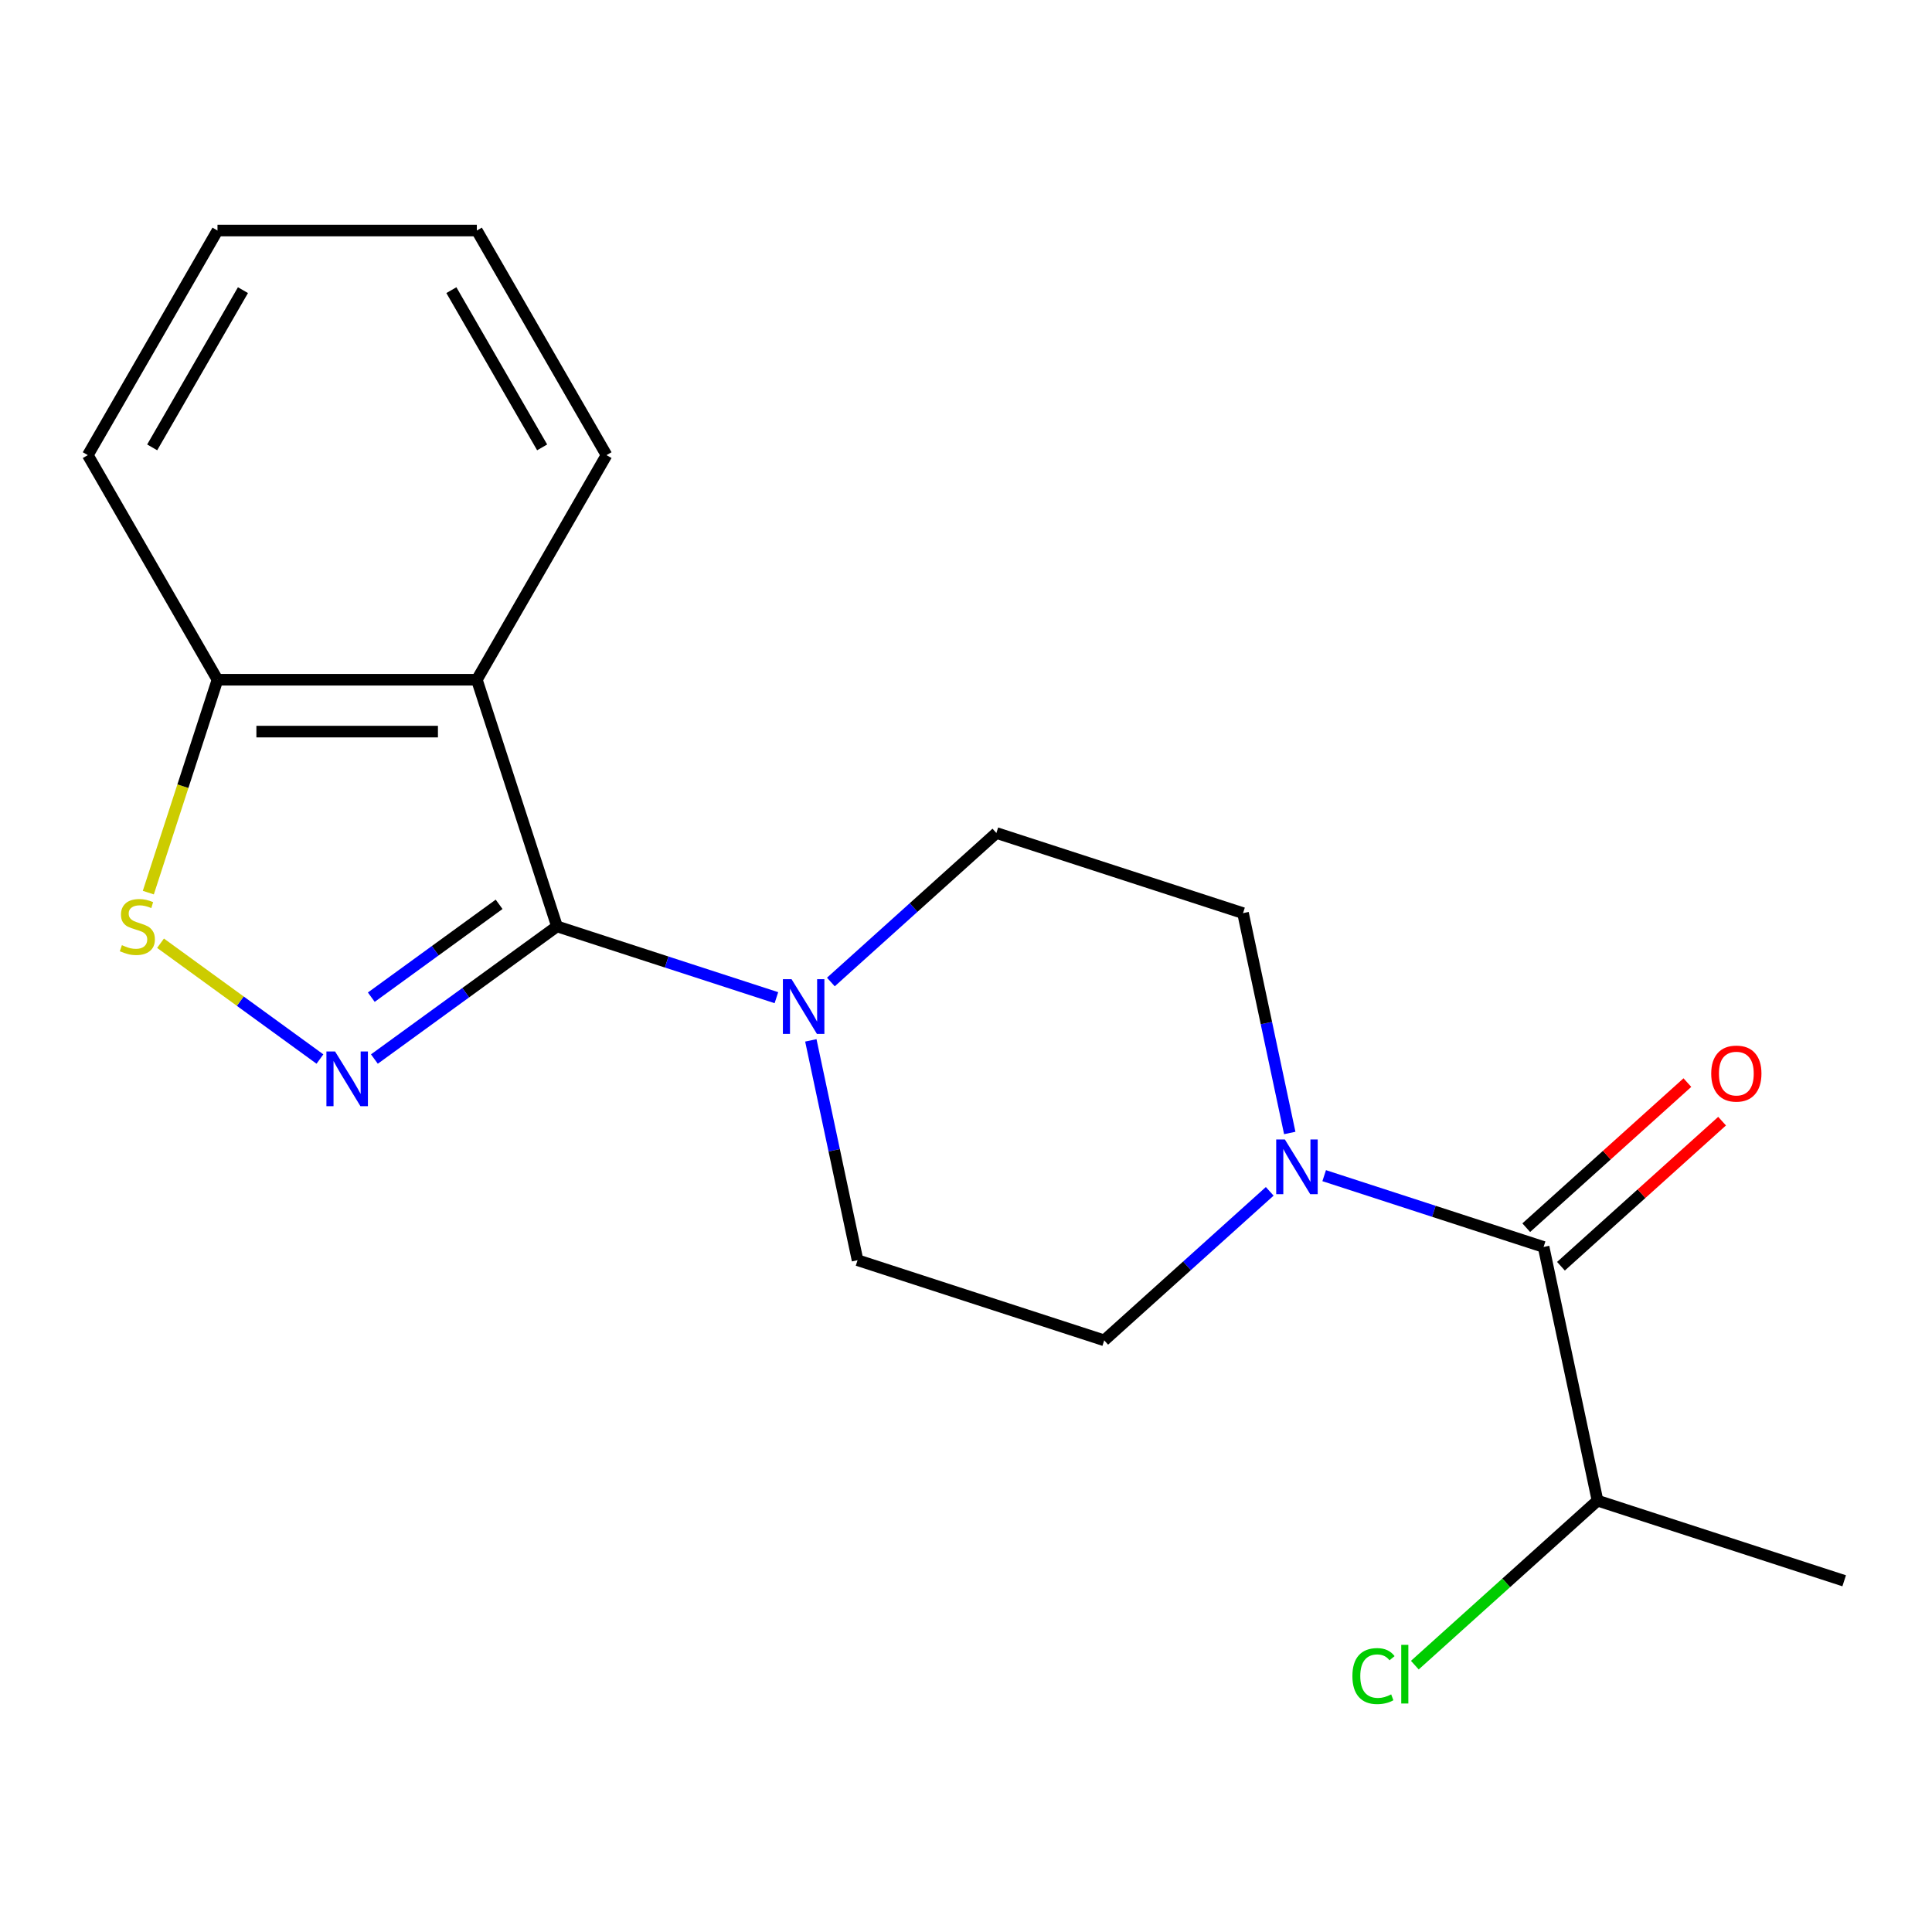 <?xml version='1.0' encoding='iso-8859-1'?>
<svg version='1.1' baseProfile='full'
              xmlns='http://www.w3.org/2000/svg'
                      xmlns:rdkit='http://www.rdkit.org/xml'
                      xmlns:xlink='http://www.w3.org/1999/xlink'
                  xml:space='preserve'
width='1000px' height='1000px' viewBox='0 0 1000 1000'>
<!-- END OF HEADER -->
<rect style='opacity:1.0;fill:#FFFFFF;stroke:none' width='1000' height='1000' x='0' y='0'> </rect>
<path class='bond-0' d='M 288.294,479.496 L 241.042,513.828' style='fill:none;fill-rule:evenodd;stroke:#000000;stroke-width:6px;stroke-linecap:butt;stroke-linejoin:miter;stroke-opacity:1' />
<path class='bond-0' d='M 241.042,513.828 L 193.789,548.159' style='fill:none;fill-rule:evenodd;stroke:#0000FF;stroke-width:6px;stroke-linecap:butt;stroke-linejoin:miter;stroke-opacity:1' />
<path class='bond-0' d='M 258.338,468.076 L 225.261,492.107' style='fill:none;fill-rule:evenodd;stroke:#000000;stroke-width:6px;stroke-linecap:butt;stroke-linejoin:miter;stroke-opacity:1' />
<path class='bond-0' d='M 225.261,492.107 L 192.184,516.139' style='fill:none;fill-rule:evenodd;stroke:#0000FF;stroke-width:6px;stroke-linecap:butt;stroke-linejoin:miter;stroke-opacity:1' />
<path class='bond-1' d='M 288.294,479.496 L 246.812,351.828' style='fill:none;fill-rule:evenodd;stroke:#000000;stroke-width:6px;stroke-linecap:butt;stroke-linejoin:miter;stroke-opacity:1' />
<path class='bond-2' d='M 288.294,479.496 L 345.08,497.947' style='fill:none;fill-rule:evenodd;stroke:#000000;stroke-width:6px;stroke-linecap:butt;stroke-linejoin:miter;stroke-opacity:1' />
<path class='bond-2' d='M 345.08,497.947 L 401.866,516.398' style='fill:none;fill-rule:evenodd;stroke:#0000FF;stroke-width:6px;stroke-linecap:butt;stroke-linejoin:miter;stroke-opacity:1' />
<path class='bond-3' d='M 165.597,548.159 L 124.345,518.187' style='fill:none;fill-rule:evenodd;stroke:#0000FF;stroke-width:6px;stroke-linecap:butt;stroke-linejoin:miter;stroke-opacity:1' />
<path class='bond-3' d='M 124.345,518.187 L 83.092,488.215' style='fill:none;fill-rule:evenodd;stroke:#CCCC00;stroke-width:6px;stroke-linecap:butt;stroke-linejoin:miter;stroke-opacity:1' />
<path class='bond-6' d='M 246.812,351.828 L 112.574,351.828' style='fill:none;fill-rule:evenodd;stroke:#000000;stroke-width:6px;stroke-linecap:butt;stroke-linejoin:miter;stroke-opacity:1' />
<path class='bond-6' d='M 226.676,378.676 L 132.71,378.676' style='fill:none;fill-rule:evenodd;stroke:#000000;stroke-width:6px;stroke-linecap:butt;stroke-linejoin:miter;stroke-opacity:1' />
<path class='bond-13' d='M 246.812,351.828 L 313.931,235.574' style='fill:none;fill-rule:evenodd;stroke:#000000;stroke-width:6px;stroke-linecap:butt;stroke-linejoin:miter;stroke-opacity:1' />
<path class='bond-7' d='M 430.058,508.286 L 472.89,469.721' style='fill:none;fill-rule:evenodd;stroke:#0000FF;stroke-width:6px;stroke-linecap:butt;stroke-linejoin:miter;stroke-opacity:1' />
<path class='bond-7' d='M 472.89,469.721 L 515.721,431.155' style='fill:none;fill-rule:evenodd;stroke:#000000;stroke-width:6px;stroke-linecap:butt;stroke-linejoin:miter;stroke-opacity:1' />
<path class='bond-8' d='M 419.686,538.494 L 431.779,595.389' style='fill:none;fill-rule:evenodd;stroke:#0000FF;stroke-width:6px;stroke-linecap:butt;stroke-linejoin:miter;stroke-opacity:1' />
<path class='bond-8' d='M 431.779,595.389 L 443.872,652.283' style='fill:none;fill-rule:evenodd;stroke:#000000;stroke-width:6px;stroke-linecap:butt;stroke-linejoin:miter;stroke-opacity:1' />
<path class='bond-19' d='M 76.77,462.021 L 94.672,406.924' style='fill:none;fill-rule:evenodd;stroke:#CCCC00;stroke-width:6px;stroke-linecap:butt;stroke-linejoin:miter;stroke-opacity:1' />
<path class='bond-19' d='M 94.672,406.924 L 112.574,351.828' style='fill:none;fill-rule:evenodd;stroke:#000000;stroke-width:6px;stroke-linecap:butt;stroke-linejoin:miter;stroke-opacity:1' />
<path class='bond-4' d='M 657.203,616.634 L 614.372,655.2' style='fill:none;fill-rule:evenodd;stroke:#0000FF;stroke-width:6px;stroke-linecap:butt;stroke-linejoin:miter;stroke-opacity:1' />
<path class='bond-4' d='M 614.372,655.2 L 571.54,693.765' style='fill:none;fill-rule:evenodd;stroke:#000000;stroke-width:6px;stroke-linecap:butt;stroke-linejoin:miter;stroke-opacity:1' />
<path class='bond-5' d='M 685.395,608.522 L 742.181,626.973' style='fill:none;fill-rule:evenodd;stroke:#0000FF;stroke-width:6px;stroke-linecap:butt;stroke-linejoin:miter;stroke-opacity:1' />
<path class='bond-5' d='M 742.181,626.973 L 798.967,645.424' style='fill:none;fill-rule:evenodd;stroke:#000000;stroke-width:6px;stroke-linecap:butt;stroke-linejoin:miter;stroke-opacity:1' />
<path class='bond-20' d='M 667.576,586.426 L 655.483,529.532' style='fill:none;fill-rule:evenodd;stroke:#0000FF;stroke-width:6px;stroke-linecap:butt;stroke-linejoin:miter;stroke-opacity:1' />
<path class='bond-20' d='M 655.483,529.532 L 643.389,472.637' style='fill:none;fill-rule:evenodd;stroke:#000000;stroke-width:6px;stroke-linecap:butt;stroke-linejoin:miter;stroke-opacity:1' />
<path class='bond-11' d='M 807.95,655.4 L 849.651,617.852' style='fill:none;fill-rule:evenodd;stroke:#000000;stroke-width:6px;stroke-linecap:butt;stroke-linejoin:miter;stroke-opacity:1' />
<path class='bond-11' d='M 849.651,617.852 L 891.352,580.304' style='fill:none;fill-rule:evenodd;stroke:#FF0000;stroke-width:6px;stroke-linecap:butt;stroke-linejoin:miter;stroke-opacity:1' />
<path class='bond-11' d='M 789.985,635.448 L 831.686,597.9' style='fill:none;fill-rule:evenodd;stroke:#000000;stroke-width:6px;stroke-linecap:butt;stroke-linejoin:miter;stroke-opacity:1' />
<path class='bond-11' d='M 831.686,597.9 L 873.388,560.352' style='fill:none;fill-rule:evenodd;stroke:#FF0000;stroke-width:6px;stroke-linecap:butt;stroke-linejoin:miter;stroke-opacity:1' />
<path class='bond-12' d='M 798.967,645.424 L 826.877,776.729' style='fill:none;fill-rule:evenodd;stroke:#000000;stroke-width:6px;stroke-linecap:butt;stroke-linejoin:miter;stroke-opacity:1' />
<path class='bond-15' d='M 112.574,351.828 L 45.455,235.574' style='fill:none;fill-rule:evenodd;stroke:#000000;stroke-width:6px;stroke-linecap:butt;stroke-linejoin:miter;stroke-opacity:1' />
<path class='bond-10' d='M 515.721,431.155 L 643.389,472.637' style='fill:none;fill-rule:evenodd;stroke:#000000;stroke-width:6px;stroke-linecap:butt;stroke-linejoin:miter;stroke-opacity:1' />
<path class='bond-9' d='M 443.872,652.283 L 571.54,693.765' style='fill:none;fill-rule:evenodd;stroke:#000000;stroke-width:6px;stroke-linecap:butt;stroke-linejoin:miter;stroke-opacity:1' />
<path class='bond-14' d='M 826.877,776.729 L 779.596,819.302' style='fill:none;fill-rule:evenodd;stroke:#000000;stroke-width:6px;stroke-linecap:butt;stroke-linejoin:miter;stroke-opacity:1' />
<path class='bond-14' d='M 779.596,819.302 L 732.315,861.874' style='fill:none;fill-rule:evenodd;stroke:#00CC00;stroke-width:6px;stroke-linecap:butt;stroke-linejoin:miter;stroke-opacity:1' />
<path class='bond-16' d='M 826.877,776.729 L 954.545,818.211' style='fill:none;fill-rule:evenodd;stroke:#000000;stroke-width:6px;stroke-linecap:butt;stroke-linejoin:miter;stroke-opacity:1' />
<path class='bond-17' d='M 313.931,235.574 L 246.812,119.32' style='fill:none;fill-rule:evenodd;stroke:#000000;stroke-width:6px;stroke-linecap:butt;stroke-linejoin:miter;stroke-opacity:1' />
<path class='bond-17' d='M 280.613,231.56 L 233.629,150.182' style='fill:none;fill-rule:evenodd;stroke:#000000;stroke-width:6px;stroke-linecap:butt;stroke-linejoin:miter;stroke-opacity:1' />
<path class='bond-21' d='M 45.455,235.574 L 112.574,119.32' style='fill:none;fill-rule:evenodd;stroke:#000000;stroke-width:6px;stroke-linecap:butt;stroke-linejoin:miter;stroke-opacity:1' />
<path class='bond-21' d='M 78.773,231.56 L 125.757,150.182' style='fill:none;fill-rule:evenodd;stroke:#000000;stroke-width:6px;stroke-linecap:butt;stroke-linejoin:miter;stroke-opacity:1' />
<path class='bond-18' d='M 246.812,119.32 L 112.574,119.32' style='fill:none;fill-rule:evenodd;stroke:#000000;stroke-width:6px;stroke-linecap:butt;stroke-linejoin:miter;stroke-opacity:1' />
<path  class='atom-1' d='M 173.433 544.24
L 182.713 559.24
Q 183.633 560.72, 185.113 563.4
Q 186.593 566.08, 186.673 566.24
L 186.673 544.24
L 190.433 544.24
L 190.433 572.56
L 186.553 572.56
L 176.593 556.16
Q 175.433 554.24, 174.193 552.04
Q 172.993 549.84, 172.633 549.16
L 172.633 572.56
L 168.953 572.56
L 168.953 544.24
L 173.433 544.24
' fill='#0000FF'/>
<path  class='atom-3' d='M 409.702 506.818
L 418.982 521.818
Q 419.902 523.298, 421.382 525.978
Q 422.862 528.658, 422.942 528.818
L 422.942 506.818
L 426.702 506.818
L 426.702 535.138
L 422.822 535.138
L 412.862 518.738
Q 411.702 516.818, 410.462 514.618
Q 409.262 512.418, 408.902 511.738
L 408.902 535.138
L 405.222 535.138
L 405.222 506.818
L 409.702 506.818
' fill='#0000FF'/>
<path  class='atom-4' d='M 63.092 489.216
Q 63.412 489.336, 64.732 489.896
Q 66.052 490.456, 67.492 490.816
Q 68.972 491.136, 70.412 491.136
Q 73.092 491.136, 74.652 489.856
Q 76.212 488.536, 76.212 486.256
Q 76.212 484.696, 75.412 483.736
Q 74.652 482.776, 73.452 482.256
Q 72.252 481.736, 70.252 481.136
Q 67.732 480.376, 66.212 479.656
Q 64.732 478.936, 63.652 477.416
Q 62.612 475.896, 62.612 473.336
Q 62.612 469.776, 65.012 467.576
Q 67.452 465.376, 72.252 465.376
Q 75.532 465.376, 79.252 466.936
L 78.332 470.016
Q 74.932 468.616, 72.372 468.616
Q 69.612 468.616, 68.092 469.776
Q 66.572 470.896, 66.612 472.856
Q 66.612 474.376, 67.372 475.296
Q 68.172 476.216, 69.292 476.736
Q 70.452 477.256, 72.372 477.856
Q 74.932 478.656, 76.452 479.456
Q 77.972 480.256, 79.052 481.896
Q 80.172 483.496, 80.172 486.256
Q 80.172 490.176, 77.532 492.296
Q 74.932 494.376, 70.572 494.376
Q 68.052 494.376, 66.132 493.816
Q 64.252 493.296, 62.012 492.376
L 63.092 489.216
' fill='#CCCC00'/>
<path  class='atom-5' d='M 665.039 589.782
L 674.319 604.782
Q 675.239 606.262, 676.719 608.942
Q 678.199 611.622, 678.279 611.782
L 678.279 589.782
L 682.039 589.782
L 682.039 618.102
L 678.159 618.102
L 668.199 601.702
Q 667.039 599.782, 665.799 597.582
Q 664.599 595.382, 664.239 594.702
L 664.239 618.102
L 660.559 618.102
L 660.559 589.782
L 665.039 589.782
' fill='#0000FF'/>
<path  class='atom-12' d='M 885.726 555.681
Q 885.726 548.881, 889.086 545.081
Q 892.446 541.281, 898.726 541.281
Q 905.006 541.281, 908.366 545.081
Q 911.726 548.881, 911.726 555.681
Q 911.726 562.561, 908.326 566.481
Q 904.926 570.361, 898.726 570.361
Q 892.486 570.361, 889.086 566.481
Q 885.726 562.601, 885.726 555.681
M 898.726 567.161
Q 903.046 567.161, 905.366 564.281
Q 907.726 561.361, 907.726 555.681
Q 907.726 550.121, 905.366 547.321
Q 903.046 544.481, 898.726 544.481
Q 894.406 544.481, 892.046 547.281
Q 889.726 550.081, 889.726 555.681
Q 889.726 561.401, 892.046 564.281
Q 894.406 567.161, 898.726 567.161
' fill='#FF0000'/>
<path  class='atom-15' d='M 699.999 867.532
Q 699.999 860.492, 703.279 856.812
Q 706.599 853.092, 712.879 853.092
Q 718.719 853.092, 721.839 857.212
L 719.199 859.372
Q 716.919 856.372, 712.879 856.372
Q 708.599 856.372, 706.319 859.252
Q 704.079 862.092, 704.079 867.532
Q 704.079 873.132, 706.399 876.012
Q 708.759 878.892, 713.319 878.892
Q 716.439 878.892, 720.079 877.012
L 721.199 880.012
Q 719.719 880.972, 717.479 881.532
Q 715.239 882.092, 712.759 882.092
Q 706.599 882.092, 703.279 878.332
Q 699.999 874.572, 699.999 867.532
' fill='#00CC00'/>
<path  class='atom-15' d='M 725.279 851.372
L 728.959 851.372
L 728.959 881.732
L 725.279 881.732
L 725.279 851.372
' fill='#00CC00'/>
</svg>
